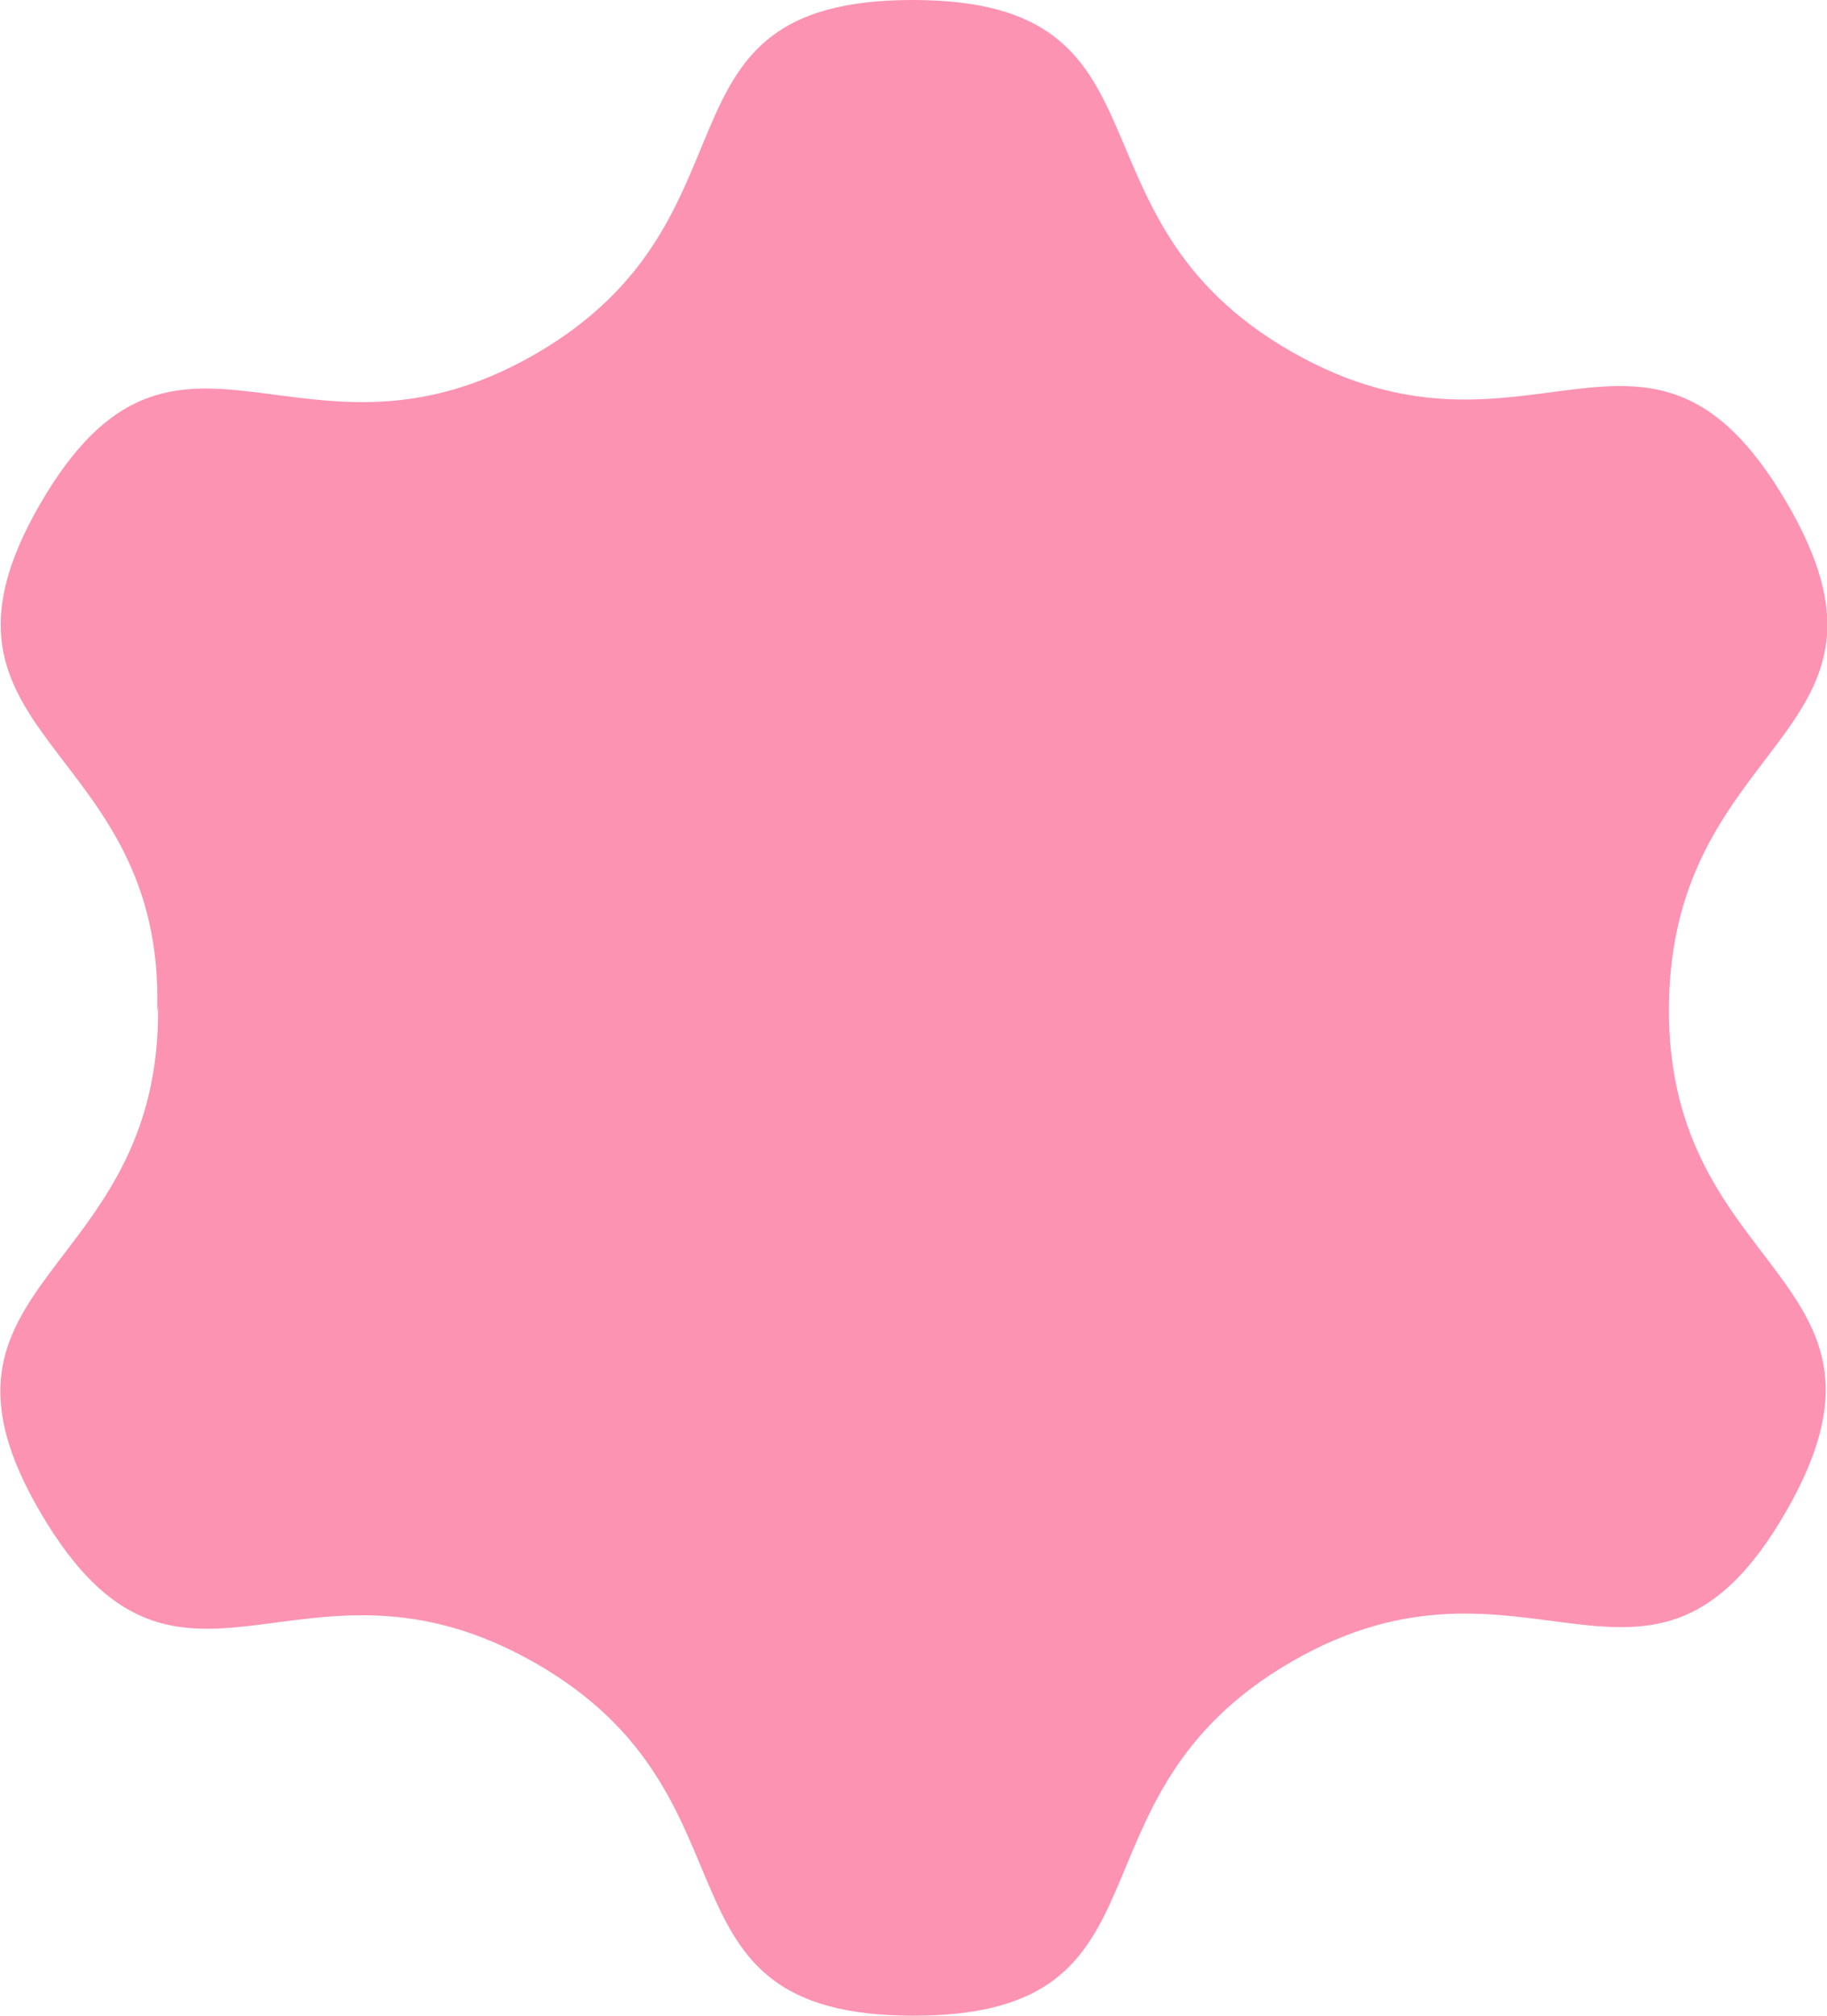 <svg version="1.1" xmlns="http://www.w3.org/2000/svg" x="0" y="0" width="204.6" height="225.6" xml:space="preserve"><path id="SvgjsPath2864_2_" d="M17.7 112.6c.4 30.5-28.6 30.5-13.1 56.8s28.8 1.6 55.3 16.7 11.9 39.5 42.4 39.5 15.9-24.3 42.3-39.6 40.2 9.6 55.4-16.8-13.4-26.1-13.1-56.6c.3-30.5 28.6-30.2 13.1-56.5s-28.8-1.6-55.3-16.7S132.7 0 102.2 0 86.4 24.3 60 39.6 19.8 30 4.5 56.4s14.1 26.4 13.1 56.9" fill="#fc93b3"/></svg>